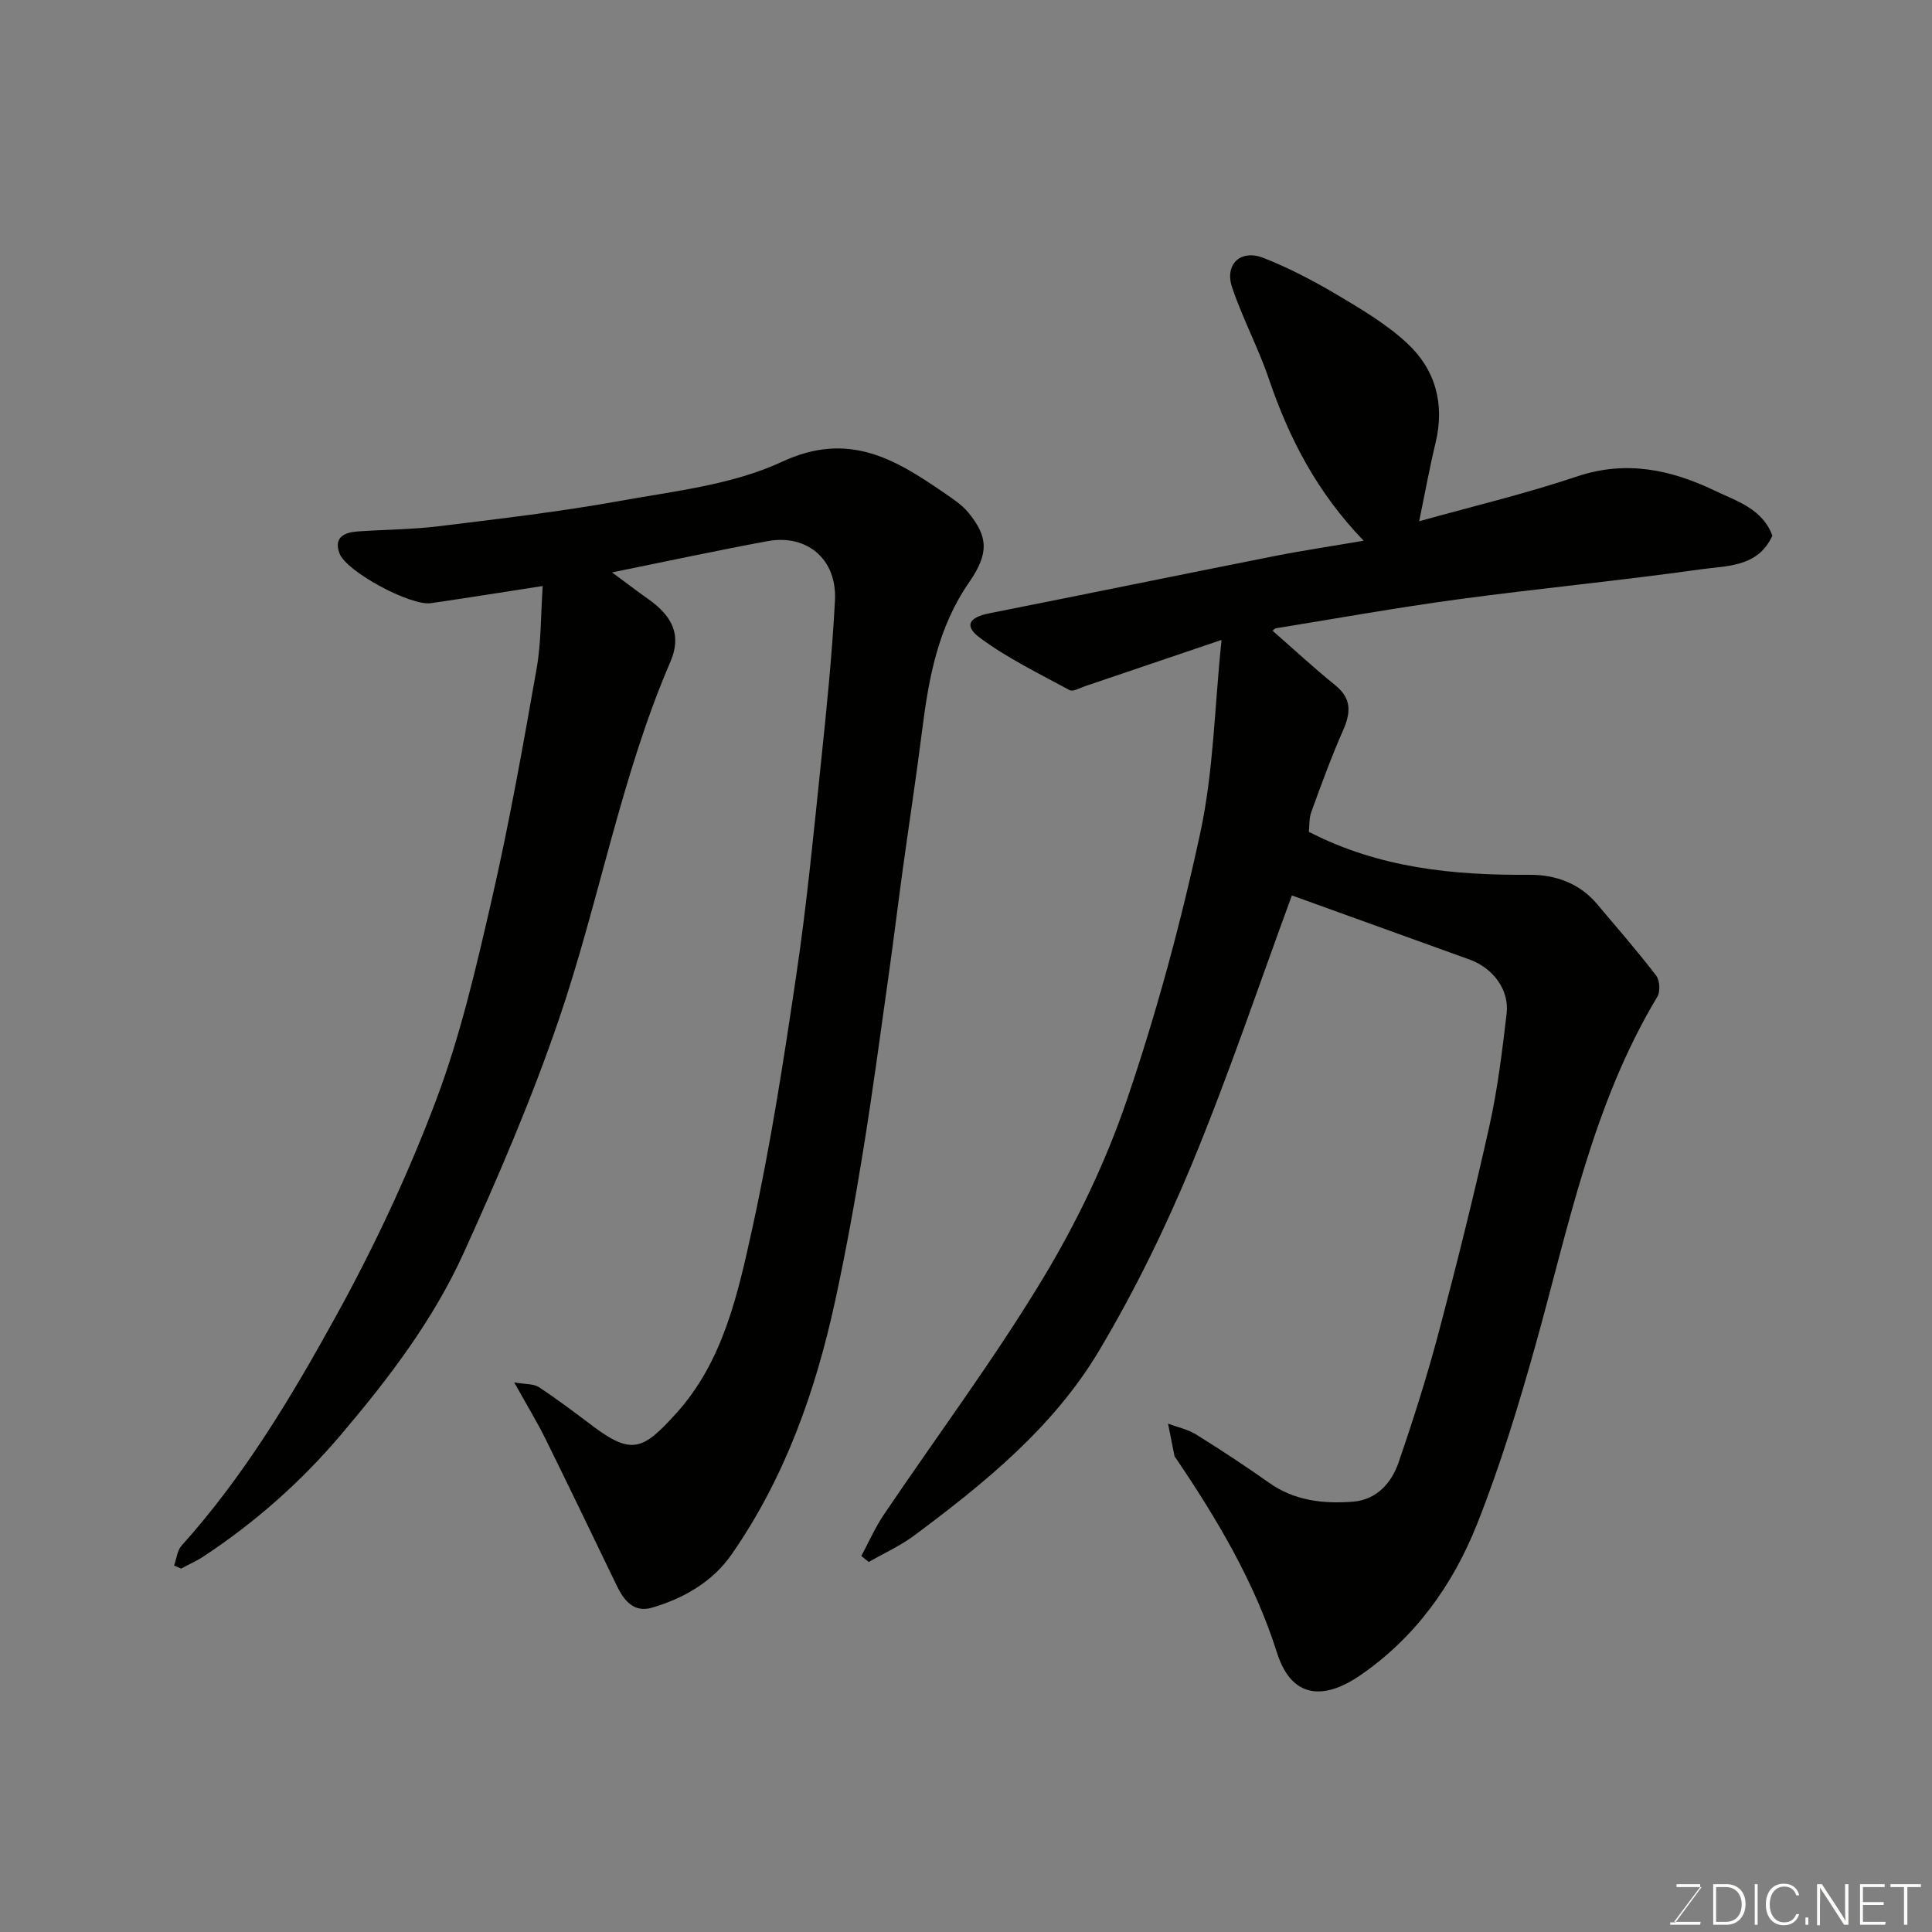 <svg enable-background="new 0 0 400 400" viewBox="0 0 400 400" xmlns="http://www.w3.org/2000/svg"><rect x="0" y="0" width="400" height="400" fill="#808080" stroke="none"/><path d="m267.47 185.39c-6.64 18.03-13 36.98-20.62 55.42-5.52 13.35-11.93 26.47-19.32 38.87-9.41 15.79-23.61 27.33-38.21 38.2-2.91 2.17-6.3 3.69-9.46 5.51-.51-.41-1.02-.82-1.53-1.24 1.53-2.84 2.83-5.84 4.62-8.5 10.95-16.22 22.69-31.96 32.81-48.68 7.05-11.65 13.1-24.21 17.49-37.08 6.19-18.13 11.22-36.75 15.26-55.48 2.74-12.71 2.95-25.97 4.39-39.92-10.43 3.54-19.34 6.57-28.26 9.58-1.06.36-2.49 1.2-3.2.81-6.29-3.41-12.8-6.57-18.51-10.79-3.39-2.5-2.35-4.27 1.89-5.11 19.65-3.9 39.28-7.93 58.94-11.83 6.02-1.19 12.1-2.09 18.57-3.2-9.61-9.95-15.43-21.16-19.6-33.43-2.19-6.45-5.45-12.54-7.63-19-1.63-4.81 1.76-7.99 6.52-6.11 5.28 2.08 10.37 4.75 15.26 7.65 5.04 2.99 10.2 6.05 14.45 10 5.85 5.43 7.82 12.54 5.9 20.56-1.27 5.29-2.24 10.66-3.41 16.3 10.67-2.98 21.85-5.64 32.7-9.28 10.15-3.4 19.4-1.41 28.47 2.93 4.61 2.2 9.93 3.78 11.96 9.33-2.98 6.57-9.4 6.21-14.8 6.97-16.71 2.35-33.52 3.95-50.24 6.21-12.61 1.7-25.14 3.96-37.71 5.99-.23.04-.44.29-.74.51 4.35 3.8 8.54 7.69 12.98 11.28 3.48 2.81 3.23 5.75 1.59 9.45-2.43 5.49-4.48 11.16-6.54 16.81-.48 1.32-.37 2.87-.51 4.1 14.62 7.53 29.96 9.01 45.69 8.9 5.31-.04 10.34 1.72 13.98 6.05 4.13 4.9 8.34 9.73 12.24 14.81.76.98.88 3.32.24 4.39-13.39 22.28-18.33 47.46-25.19 72.01-3.5 12.51-7.31 25-12.09 37.07-5.01 12.66-12.88 23.66-24.35 31.49-6.23 4.26-13.77 5.83-17.13-4.81-4.6-14.54-12.4-27.65-20.95-40.27-.09-.14-.23-.27-.26-.43-.45-2.22-.89-4.45-1.33-6.68 1.95.73 4.08 1.17 5.82 2.25 5.13 3.19 10.18 6.51 15.1 9.99 5.28 3.74 11.25 4.39 17.34 3.92 4.88-.37 8-3.84 9.48-8.15 3.06-8.91 5.92-17.91 8.33-27.02 3.75-14.15 7.29-28.36 10.47-42.65 1.7-7.63 2.64-15.45 3.56-23.23.59-4.95-2.84-9.46-7.68-11.2-12.68-4.56-25.33-9.14-36.78-13.27z" fill="#010100"/><path d="m36.05 324.13c.5-1.39.63-3.11 1.54-4.12 12.9-14.33 22.75-30.79 31.96-47.5 7.91-14.35 14.94-29.35 20.72-44.68 5.08-13.48 8.36-27.71 11.59-41.8 3.6-15.72 6.43-31.63 9.23-47.53.97-5.48.86-11.15 1.27-17.17-8.16 1.26-15.65 2.46-23.15 3.55-4.19.61-17.52-6.53-18.92-10.3-1.26-3.4 1.06-4.37 3.86-4.56 5.6-.38 11.24-.39 16.79-1.08 12.5-1.54 25.03-2.99 37.41-5.23 11.35-2.05 23.33-3.34 33.57-8.11 13.77-6.41 23.4-.55 33.61 6.48 1.75 1.2 3.62 2.42 4.94 4.03 4.12 4.99 4.34 8.45.15 14.49-6.39 9.22-8.32 19.68-9.68 30.44-1.23 9.74-2.72 19.44-4.06 29.17-1 7.29-1.89 14.6-2.92 21.9-1.71 12.14-3.33 24.31-5.3 36.41-1.67 10.3-3.53 20.58-5.74 30.77-4.07 18.75-10.42 36.68-21.46 52.55-3.94 5.66-9.91 9.1-16.51 11.02-3.7 1.08-5.76-1.47-7.24-4.53-4.91-10.16-9.79-20.33-14.78-30.44-1.74-3.51-3.79-6.87-6.47-11.68 2.39.42 4.03.27 5.11.98 3.81 2.51 7.47 5.28 11.12 8.03 8.15 6.14 10.48 4.92 17.23-2.51 9.82-10.79 12.86-24.85 15.85-38.46 3.81-17.35 6.52-34.97 9.12-52.56 2.14-14.43 3.54-28.96 5.05-43.47 1.18-11.28 2.34-22.58 2.93-33.9.45-8.53-5.78-13.79-13.97-12.28-10.49 1.94-20.92 4.19-32.18 6.47 2.85 2.1 5.14 3.86 7.49 5.52 5.03 3.54 6.96 7.48 4.59 12.98-10.3 23.89-14.73 49.57-23.08 74.02-5.62 16.46-12.53 32.53-19.72 48.38-6.31 13.9-15.55 26.02-25.45 37.68-8.29 9.77-17.69 18.06-28.31 25.09-1.49.99-3.16 1.72-4.74 2.58-.47-.21-.96-.42-1.45-.63z" fill="#010100"/><g fill="#fbfcfa"><path d="m346.9 398 5.4-7.3h-5.2v-.6h4.9v.6l-5.4 7.2h5.5l-.1.6h-6.2v-.5z"/><path d="m354.7 390.1h2.8c2.3 0 3.9 1.6 3.9 4.1s-1.6 4.3-3.9 4.3h-2.8zm.6 7.8h2c2.2 0 3.3-1.6 3.3-3.6 0-1.8-1-3.6-3.3-3.6h-2z"/><path d="m363.9 390.1v8.4h-.6v-8.4z"/><path d="m372.5 396.3c-.4 1.3-1.4 2.3-3.2 2.3-2.4 0-3.7-1.9-3.7-4.3 0-2.3 1.2-4.3 3.7-4.3 1.8 0 2.9 1 3.2 2.4h-.6c-.4-1.1-1.1-1.8-2.5-1.8-2.1 0-3 1.9-3 3.7s.9 3.7 3 3.7c1.4 0 2.1-.7 2.5-1.7z"/><path d="m373.8 398.5v-1.5h.6v1.5z"/><path d="m376.2 398.5v-8.4h1c1.3 2 4.4 6.6 4.9 7.6-.1-1.2-.1-2.4-.1-3.8v-3.8h.7v8.4h-.9c-1.2-1.9-4.4-6.8-5-7.7.1 1.1 0 2.3 0 3.9v3.9h-.6z"/><path d="m390 394.4h-4.3v3.5h4.7l-.1.6h-5.2v-8.4h5.1v.6h-4.5v3.1h4.3z"/><path d="m394.2 390.7h-2.8v-.6h6.3v.6h-2.8v7.8h-.7z"/></g></svg>